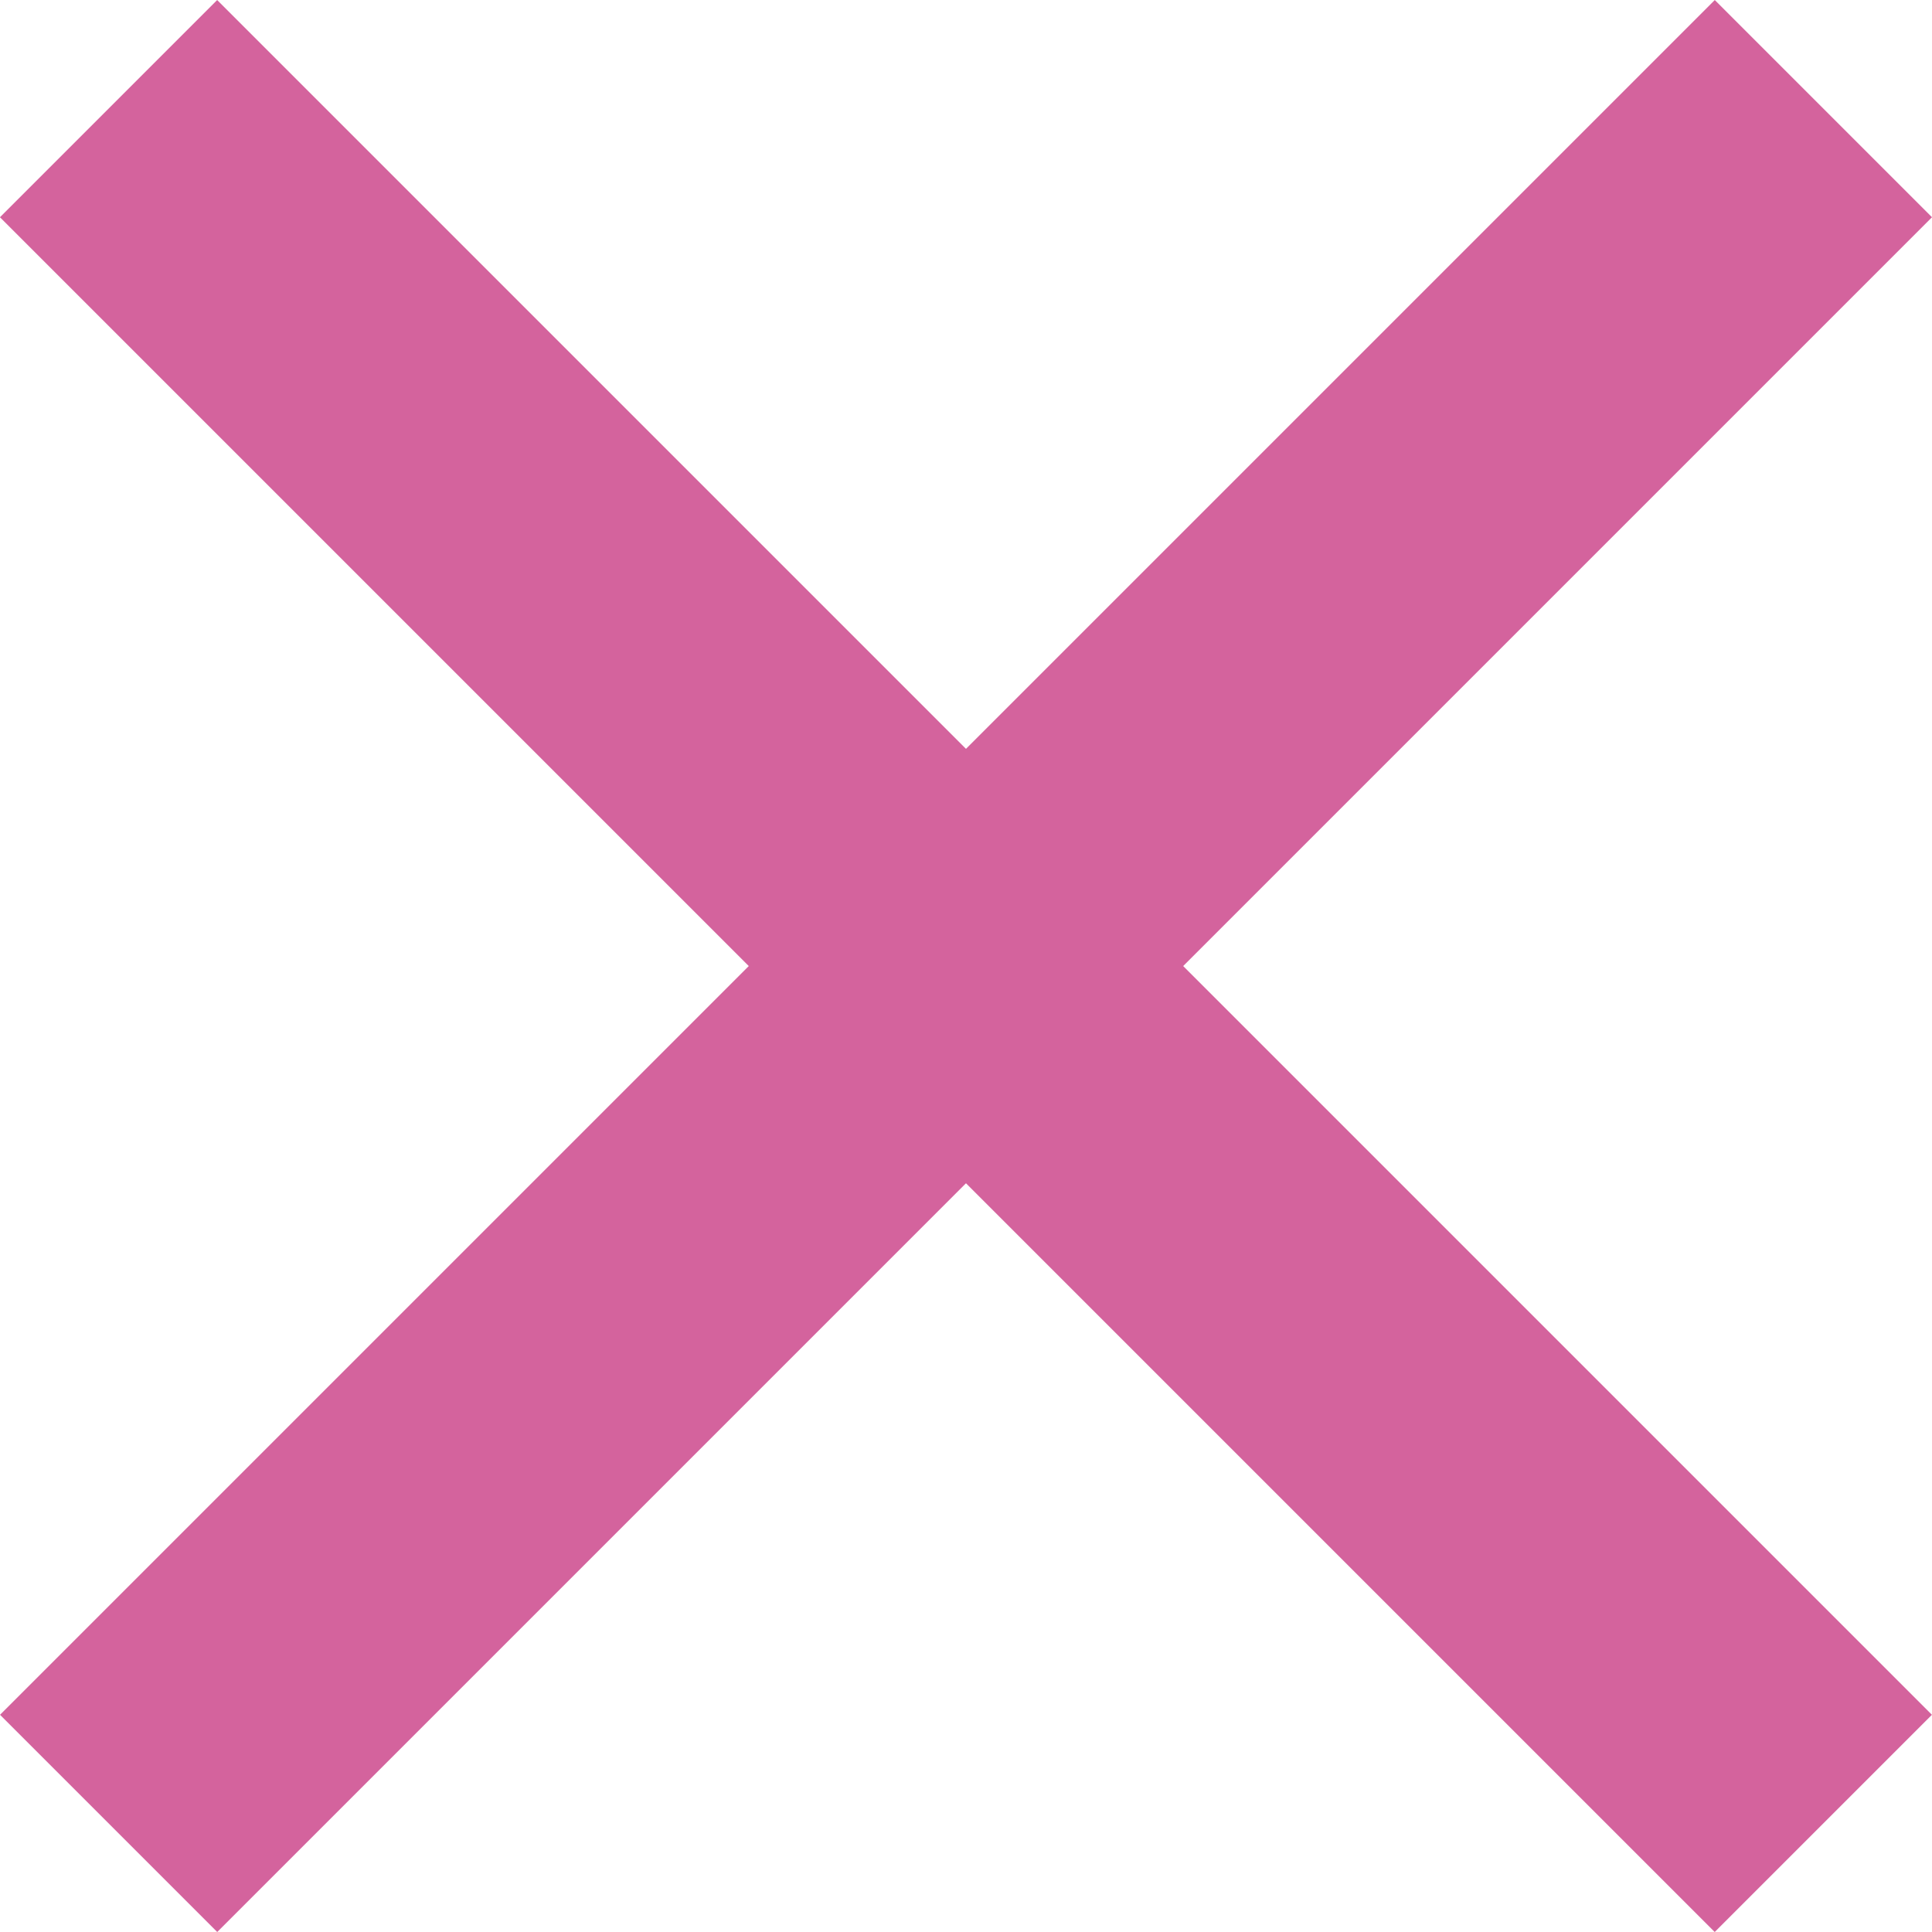 <svg xmlns="http://www.w3.org/2000/svg" width="18.868" height="18.868" viewBox="0 0 18.868 18.868">
  <g id="Group_14731" data-name="Group 14731" transform="translate(1.302 -212.02) rotate(45)">
    <line id="Line_167" data-name="Line 167" x2="23.683" transform="translate(150.5 150.842)" fill="none" stroke="#d4639d" stroke-width="3"/>
    <line id="Line_168" data-name="Line 168" x2="23.683" transform="translate(162.342 139) rotate(90)" fill="none" stroke="#d4639d" stroke-width="3"/>
  </g>
</svg>
